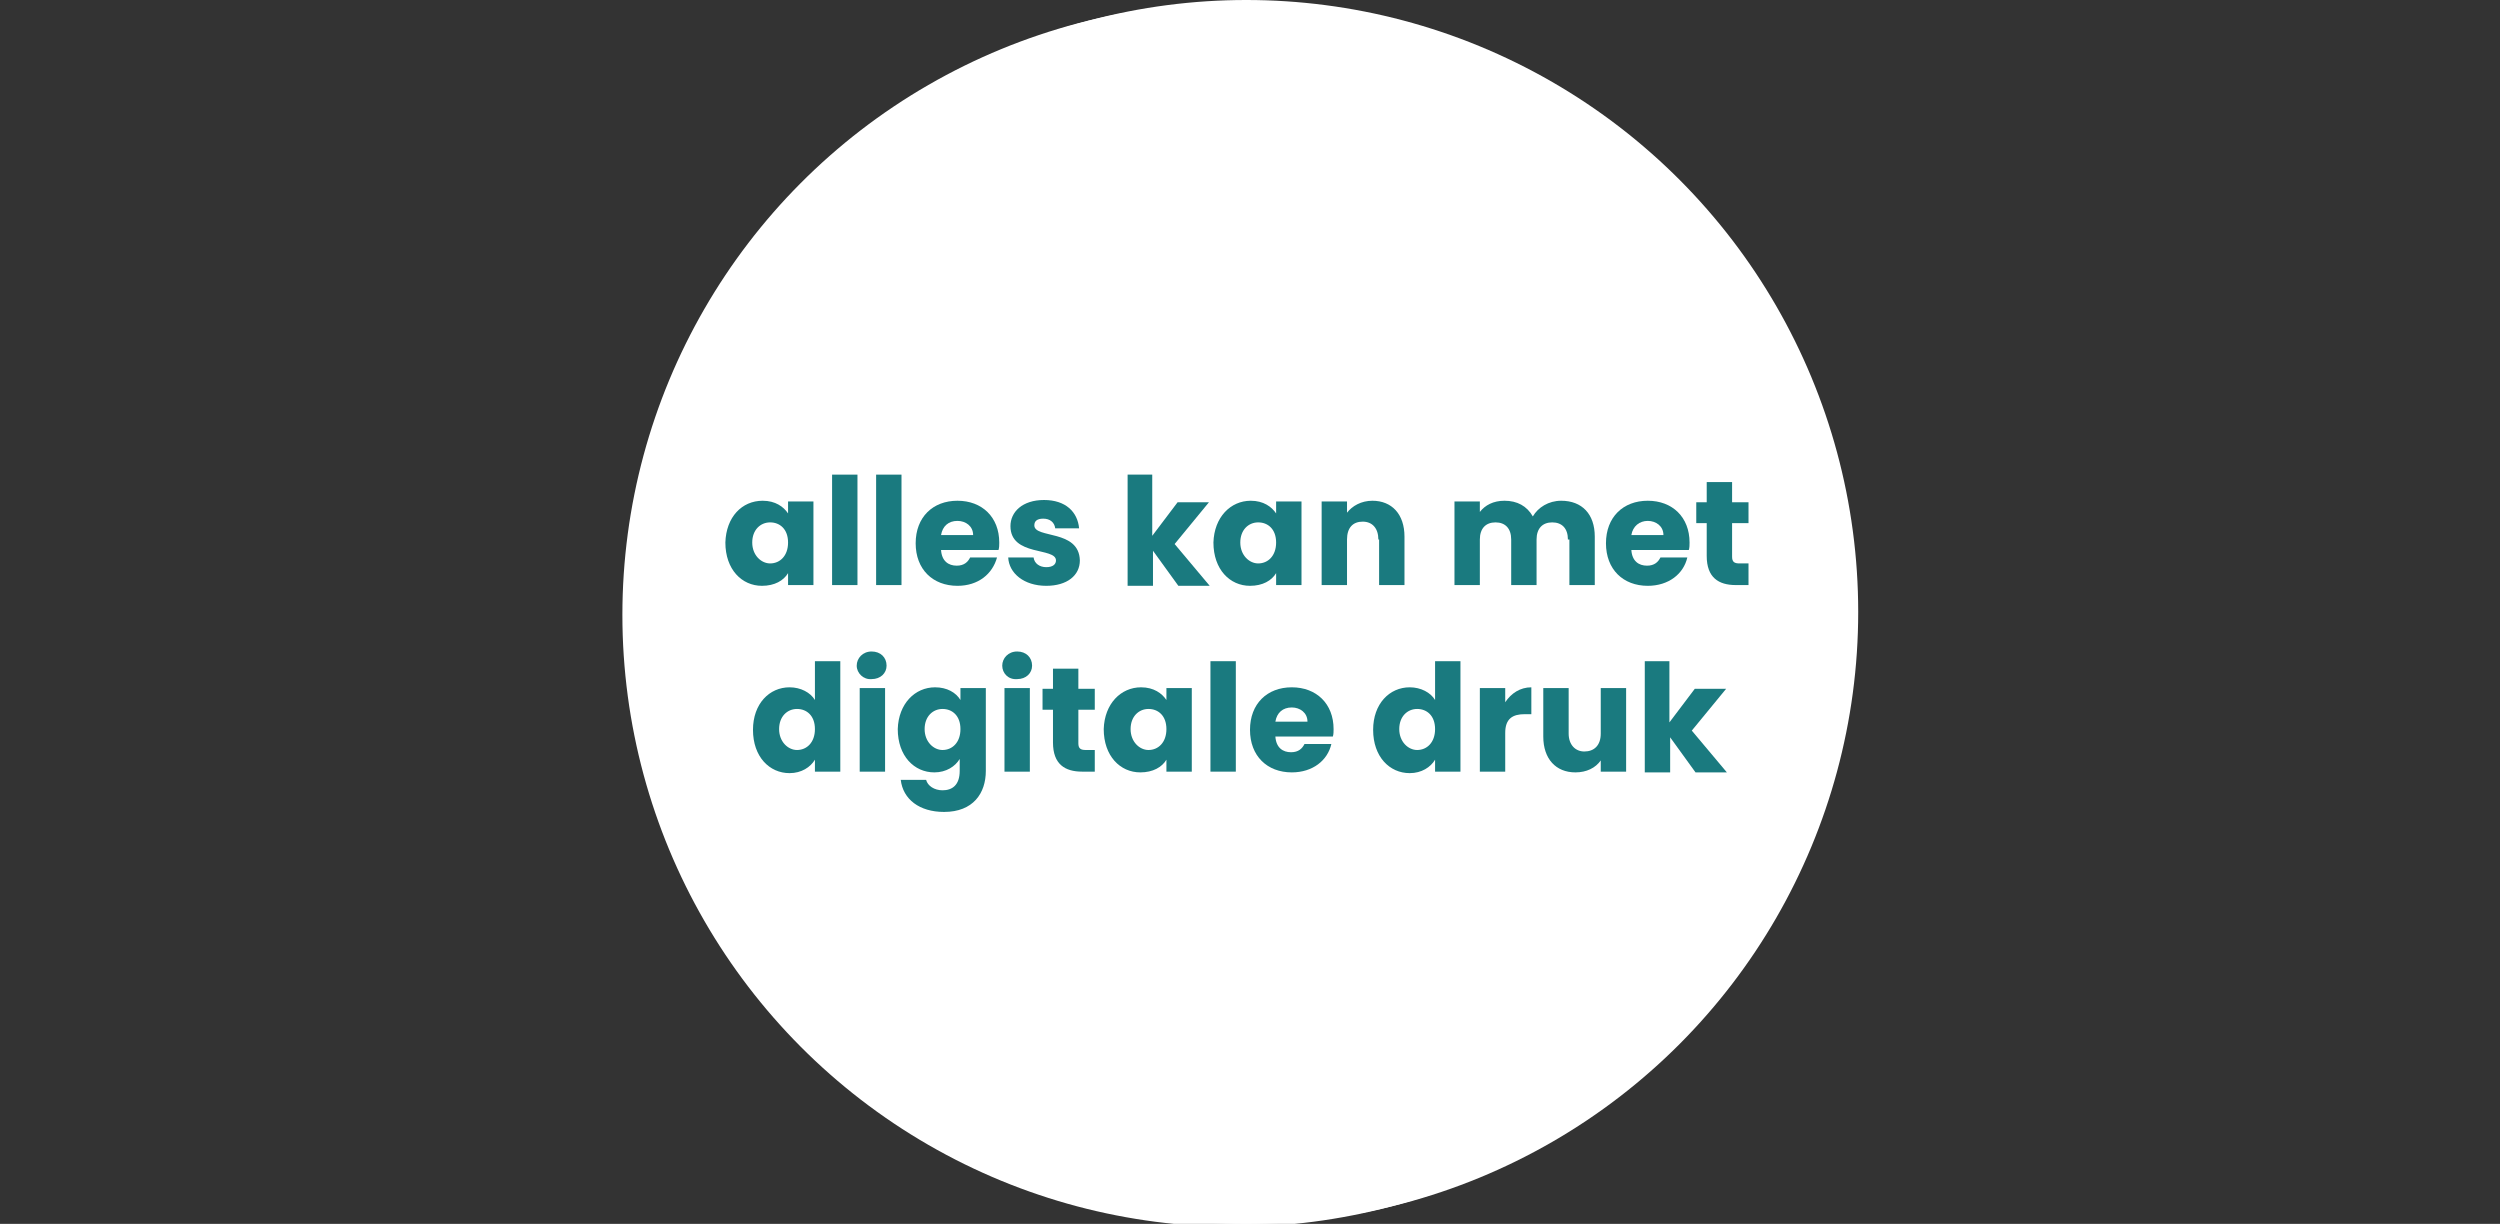 <svg xmlns="http://www.w3.org/2000/svg" xmlns:xlink="http://www.w3.org/1999/xlink" id="Layer_1" x="0px" y="0px" viewBox="0 0 335 164" style="enable-background:new 0 0 335 164;" xml:space="preserve"><rect x="0" y="0" width="335" height="164" fill="#333333" stroke="none"/><style type="text/css">	.st0{fill:#FFFFFF;}	.st1{enable-background:new    ;}	.st2{fill:#1A7A7F;}</style><g id="Group_30" transform="translate(-1627 -1073)">	<circle id="Ellipse_4" class="st0" cx="1794" cy="1155" r="82"></circle>	<g class="st1">		<path d="M1778.8,1121.2h3.4v5.1c0.7-1,1.9-1.6,3.4-1.6c2.5,0,4.2,1.8,4.2,4.8v6.5h-3.4v-6.1c0-1.5-0.8-2.4-2.1-2.4   s-2.1,0.8-2.1,2.4v6.1h-3.4V1121.2z"></path>		<path d="M1797.2,1136.2c-3.3,0-5.6-2.2-5.6-5.7s2.3-5.7,5.6-5.7c3.3,0,5.6,2.2,5.6,5.6c0,0.3,0,0.7-0.1,1h-7.7   c0.1,1.5,1,2.1,2.1,2.1c1,0,1.5-0.5,1.8-1.1h3.6C1802,1134.5,1800,1136.2,1797.2,1136.2z M1795,1129.3h4.3c0-1.2-1-1.9-2.1-1.9   C1796.1,1127.4,1795.2,1128.1,1795,1129.3z"></path>		<path d="M1805.1,1127.7h-1.4v-2.8h1.4v-2.7h3.4v2.7h2.2v2.8h-2.2v4.5c0,0.7,0.3,0.9,1,0.9h1.2v2.9h-1.7c-2.3,0-3.9-1-3.9-3.9   V1127.7z"></path>	</g>	<g class="st1">		<path d="M1758.8,1149.7c1.7,0,2.8,0.8,3.4,1.7v-1.6h3.4v11.2h-3.4v-1.6c-0.6,1-1.8,1.7-3.5,1.7c-2.7,0-4.9-2.2-4.9-5.8   C1753.9,1151.9,1756.1,1149.7,1758.8,1149.7z M1759.8,1152.7c-1.3,0-2.4,1-2.4,2.7c0,1.8,1.2,2.8,2.4,2.8c1.3,0,2.4-1,2.4-2.8   C1762.2,1153.6,1761.1,1152.7,1759.8,1152.7z"></path>		<path d="M1772.4,1149.7c1.7,0,2.8,0.8,3.4,1.7v-1.6h3.4v11.2h-3.4v-1.6c-0.6,1-1.8,1.7-3.5,1.7c-2.7,0-4.9-2.2-4.9-5.8   C1767.5,1151.9,1769.6,1149.7,1772.4,1149.7z M1773.4,1152.7c-1.3,0-2.4,1-2.4,2.7c0,1.8,1.2,2.8,2.4,2.8c1.3,0,2.4-1,2.4-2.8   C1775.8,1153.6,1774.7,1152.7,1773.4,1152.7z"></path>		<path d="M1781.4,1146.8c0-1,0.8-1.9,2-1.9s2,0.8,2,1.9c0,1-0.8,1.8-2,1.8C1782.2,1148.7,1781.4,1147.9,1781.4,1146.8z    M1781.7,1149.8h3.4v11.2h-3.4V1149.8z"></path>		<path d="M1794.5,1149.7c2.8,0,4.9,2.2,4.9,5.7s-2.2,5.8-4.9,5.8c-1.6,0-2.8-0.7-3.4-1.7v1.6h-3.4v-14.8h3.4v5.2   C1791.7,1150.4,1792.9,1149.7,1794.5,1149.7z M1793.5,1152.7c-1.3,0-2.4,1-2.4,2.8s1.2,2.8,2.4,2.8c1.3,0,2.5-1,2.5-2.8   C1795.9,1153.6,1794.8,1152.7,1793.5,1152.7z"></path>		<path d="M1805.4,1149.7c1.7,0,2.8,0.8,3.4,1.7v-1.6h3.4v11.2h-3.4v-1.6c-0.6,1-1.8,1.7-3.5,1.7c-2.7,0-4.9-2.2-4.9-5.8   C1800.5,1151.9,1802.7,1149.7,1805.4,1149.7z M1806.4,1152.7c-1.3,0-2.4,1-2.4,2.7c0,1.8,1.2,2.8,2.4,2.8c1.3,0,2.4-1,2.4-2.8   C1808.9,1153.6,1807.7,1152.7,1806.4,1152.7z"></path>		<path d="M1819,1149.7c1.7,0,2.8,0.8,3.4,1.7v-1.6h3.4v11.2h-3.4v-1.6c-0.6,1-1.8,1.7-3.5,1.7c-2.7,0-4.9-2.2-4.9-5.8   C1814.1,1151.9,1816.3,1149.7,1819,1149.7z M1820,1152.7c-1.3,0-2.4,1-2.4,2.7c0,1.8,1.2,2.8,2.4,2.8c1.3,0,2.4-1,2.4-2.8   C1822.5,1153.6,1821.3,1152.7,1820,1152.7z"></path>		<path d="M1831.8,1161h-3.4v-11.2h3.4v1.9c0.8-1.2,2-2,3.5-2v3.6h-0.9c-1.6,0-2.6,0.6-2.6,2.5V1161z"></path>	</g>	<g class="st1">		<path d="M1758.5,1171.2h3.4v8.2l3.4-4.5h4.2l-4.6,5.6l4.7,5.6h-4.2l-3.4-4.7v4.7h-3.4L1758.5,1171.2L1758.5,1171.2z"></path>		<path d="M1775.1,1174.7c1.7,0,2.8,0.8,3.4,1.7v-1.6h3.4v11.2h-3.4v-1.6c-0.6,1-1.8,1.7-3.5,1.7c-2.7,0-4.9-2.2-4.9-5.8   C1770.2,1176.9,1772.4,1174.7,1775.1,1174.7z M1776.1,1177.7c-1.3,0-2.4,1-2.4,2.7s1.2,2.8,2.4,2.8c1.3,0,2.4-1,2.4-2.8   S1777.4,1177.7,1776.1,1177.7z"></path>		<path d="M1788.7,1174.7c1.7,0,2.8,0.8,3.4,1.7v-1.6h3.4v11.2h-3.4v-1.6c-0.6,1-1.8,1.7-3.5,1.7c-2.7,0-4.9-2.2-4.9-5.8   C1783.8,1176.9,1786,1174.7,1788.7,1174.7z M1789.7,1177.7c-1.3,0-2.4,1-2.4,2.7s1.2,2.8,2.4,2.8c1.3,0,2.4-1,2.4-2.8   S1791,1177.7,1789.7,1177.7z"></path>		<path d="M1801.5,1186h-3.4v-11.2h3.4v1.9c0.8-1.2,2-2,3.5-2v3.6h-0.9c-1.6,0-2.6,0.6-2.6,2.5V1186z"></path>		<path d="M1807.2,1177.7h-1.4v-2.8h1.4v-2.7h3.4v2.7h2.2v2.8h-2.2v4.5c0,0.7,0.3,0.9,1,0.9h1.2v2.9h-1.7c-2.3,0-3.9-1-3.9-3.9   V1177.7z"></path>		<path d="M1818.2,1174.8v12.6c0,2.9-1.6,3.9-3.9,3.9h-1.3v-2.9h0.8c0.8,0,1-0.3,1-0.9v-12.6L1818.2,1174.8L1818.2,1174.8z    M1814.4,1171.8c0-1,0.8-1.9,2-1.9s2,0.8,2,1.9c0,1-0.8,1.8-2,1.8C1815.2,1173.7,1814.4,1172.9,1814.4,1171.8z"></path>		<path d="M1825.6,1186.2c-3.3,0-5.6-2.2-5.6-5.7s2.3-5.7,5.6-5.7c3.3,0,5.6,2.2,5.6,5.6c0,0.3,0,0.7-0.1,1h-7.7   c0.1,1.5,1,2.1,2.1,2.1c1,0,1.5-0.5,1.8-1.1h3.6C1830.3,1184.5,1828.4,1186.2,1825.6,1186.2z M1823.4,1179.3h4.3   c0-1.2-1-1.9-2.1-1.9C1824.4,1177.4,1823.6,1178.1,1823.4,1179.3z"></path>	</g></g><g id="Group_33" transform="translate(-1467 -346)">	<circle id="Ellipse_4_00000120545380733501354180000008714930549562845835_" class="st0" cx="1632.4" cy="428.4" r="82"></circle>	<g class="st1">		<path class="st2" d="M1569.2,413.1c1.7,0,2.8,0.8,3.4,1.7v-1.6h3.4v11.2h-3.4v-1.6c-0.6,1-1.8,1.7-3.5,1.7c-2.7,0-4.9-2.2-4.9-5.8   C1564.3,415.3,1566.4,413.1,1569.2,413.1z M1570.2,416c-1.3,0-2.4,1-2.4,2.7s1.2,2.8,2.4,2.8c1.3,0,2.4-1,2.4-2.8   S1571.5,416,1570.2,416z"></path>		<path class="st2" d="M1578.5,409.6h3.4v14.8h-3.4V409.6z"></path>		<path class="st2" d="M1584.4,409.6h3.4v14.8h-3.4V409.6z"></path>		<path class="st2" d="M1595.3,424.5c-3.3,0-5.6-2.2-5.6-5.7s2.3-5.7,5.6-5.7c3.3,0,5.6,2.2,5.6,5.6c0,0.3,0,0.7-0.1,1h-7.7   c0.1,1.5,1,2.1,2.1,2.1c1,0,1.5-0.5,1.8-1.1h3.6C1600,422.9,1598.1,424.5,1595.3,424.5z M1593.1,417.7h4.3c0-1.2-1-1.9-2.1-1.9   C1594.1,415.8,1593.3,416.5,1593.1,417.7z"></path>		<path class="st2" d="M1607.2,424.5c-3,0-5-1.7-5.1-3.8h3.4c0.1,0.8,0.8,1.3,1.7,1.3c0.9,0,1.3-0.4,1.3-0.9c0-1.8-6.1-0.5-6.1-4.6   c0-1.9,1.6-3.5,4.5-3.5c2.9,0,4.5,1.6,4.7,3.8h-3.2c-0.1-0.8-0.7-1.3-1.6-1.3c-0.8,0-1.2,0.3-1.2,0.9c0,1.8,6,0.5,6.1,4.7   C1611.7,423.1,1610,424.5,1607.2,424.5z"></path>		<path class="st2" d="M1618,409.6h3.4v8.2l3.4-4.5h4.2l-4.6,5.6l4.7,5.6h-4.2l-3.4-4.7v4.7h-3.4V409.6z"></path>		<path class="st2" d="M1634.6,413.1c1.7,0,2.8,0.8,3.4,1.7v-1.6h3.4v11.2h-3.4v-1.6c-0.6,1-1.8,1.7-3.5,1.7c-2.7,0-4.9-2.2-4.9-5.8   C1629.7,415.3,1631.9,413.1,1634.6,413.1z M1635.6,416c-1.3,0-2.4,1-2.4,2.7s1.2,2.8,2.4,2.8c1.3,0,2.4-1,2.4-2.8   S1636.9,416,1635.6,416z"></path>		<path class="st2" d="M1651.7,418.3c0-1.5-0.8-2.4-2.1-2.4c-1.3,0-2.1,0.8-2.1,2.4v6.1h-3.4v-11.2h3.4v1.5c0.7-0.9,1.9-1.6,3.4-1.6   c2.6,0,4.3,1.8,4.3,4.8v6.5h-3.4V418.3z"></path>		<path class="st2" d="M1677.1,418.3c0-1.5-0.8-2.3-2.1-2.3c-1.3,0-2.1,0.8-2.1,2.3v6.1h-3.4v-6.1c0-1.5-0.8-2.3-2.1-2.3   c-1.3,0-2.1,0.8-2.1,2.3v6.1h-3.4v-11.2h3.4v1.4c0.7-0.9,1.8-1.5,3.3-1.5c1.7,0,3,0.7,3.8,2.1c0.7-1.2,2.1-2.1,3.8-2.1   c2.8,0,4.5,1.8,4.5,4.8v6.5h-3.4V418.3z"></path>		<path class="st2" d="M1687.8,424.5c-3.3,0-5.6-2.2-5.6-5.7s2.3-5.7,5.6-5.7c3.3,0,5.6,2.2,5.6,5.6c0,0.3,0,0.7-0.1,1h-7.7   c0.1,1.5,1,2.1,2.1,2.1c1,0,1.5-0.5,1.8-1.1h3.6C1692.6,422.9,1690.6,424.5,1687.8,424.5z M1685.6,417.7h4.3c0-1.2-1-1.9-2.1-1.9   C1686.7,415.8,1685.8,416.5,1685.6,417.7z"></path>		<path class="st2" d="M1695.7,416.1h-1.4v-2.8h1.4v-2.7h3.4v2.7h2.2v2.8h-2.2v4.5c0,0.7,0.3,0.9,1,0.9h1.2v2.9h-1.7   c-2.3,0-3.9-1-3.9-3.9V416.1z"></path>	</g>	<g class="st1">		<path class="st2" d="M1572.8,438.1c1.5,0,2.8,0.7,3.4,1.7v-5.2h3.4v14.8h-3.4v-1.6c-0.6,1-1.8,1.8-3.4,1.8c-2.7,0-4.9-2.2-4.9-5.8   C1567.9,440.3,1570.1,438.1,1572.8,438.1z M1573.8,441c-1.3,0-2.4,1-2.4,2.7s1.2,2.8,2.4,2.8c1.3,0,2.4-1,2.4-2.8   S1575.1,441,1573.8,441z"></path>		<path class="st2" d="M1581.8,435.2c0-1,0.8-1.9,2-1.9c1.2,0,2,0.8,2,1.9c0,1-0.8,1.8-2,1.8   C1582.7,437.1,1581.8,436.2,1581.8,435.2z M1582.2,438.2h3.4v11.2h-3.4V438.2z"></path>		<path class="st2" d="M1592.3,438.1c1.6,0,2.8,0.7,3.4,1.7v-1.6h3.4v11.1c0,3-1.7,5.5-5.6,5.5c-3.3,0-5.5-1.7-5.8-4.3h3.4   c0.2,0.8,1.1,1.4,2.2,1.4c1.3,0,2.3-0.7,2.3-2.6v-1.6c-0.6,1-1.8,1.8-3.4,1.8c-2.7,0-4.9-2.2-4.9-5.8   C1587.4,440.3,1589.6,438.1,1592.3,438.1z M1593.3,441c-1.3,0-2.4,1-2.4,2.7s1.2,2.8,2.4,2.8c1.3,0,2.4-1,2.4-2.8   S1594.6,441,1593.3,441z"></path>		<path class="st2" d="M1601.3,435.2c0-1,0.8-1.9,2-1.9c1.2,0,2,0.8,2,1.9c0,1-0.8,1.8-2,1.8   C1602.1,437.1,1601.3,436.2,1601.3,435.2z M1601.6,438.2h3.4v11.2h-3.4V438.2z"></path>		<path class="st2" d="M1608.1,441.1h-1.4v-2.8h1.4v-2.7h3.4v2.7h2.2v2.8h-2.2v4.5c0,0.7,0.3,0.9,1,0.9h1.2v2.9h-1.7   c-2.3,0-3.9-1-3.9-3.9V441.1z"></path>		<path class="st2" d="M1619.9,438.1c1.7,0,2.8,0.8,3.4,1.7v-1.6h3.4v11.2h-3.4v-1.6c-0.6,1-1.8,1.7-3.5,1.7c-2.7,0-4.9-2.2-4.9-5.8   C1615,440.3,1617.2,438.1,1619.9,438.1z M1620.9,441c-1.3,0-2.4,1-2.4,2.7s1.2,2.8,2.4,2.8c1.3,0,2.4-1,2.4-2.8   S1622.2,441,1620.9,441z"></path>		<path class="st2" d="M1629.2,434.6h3.4v14.8h-3.4V434.6z"></path>		<path class="st2" d="M1640.1,449.5c-3.3,0-5.6-2.2-5.6-5.7s2.3-5.7,5.6-5.7c3.3,0,5.6,2.2,5.6,5.6c0,0.3,0,0.7-0.1,1h-7.7   c0.1,1.5,1,2.1,2.1,2.1c1,0,1.5-0.5,1.8-1.1h3.6C1644.9,447.9,1642.9,449.5,1640.1,449.5z M1637.9,442.7h4.3c0-1.2-1-1.9-2.1-1.9   C1638.9,440.8,1638.1,441.5,1637.9,442.7z"></path>		<path class="st2" d="M1655.9,438.1c1.5,0,2.8,0.7,3.4,1.7v-5.2h3.4v14.8h-3.4v-1.6c-0.6,1-1.8,1.8-3.4,1.8c-2.7,0-4.9-2.2-4.9-5.8   C1651,440.3,1653.2,438.1,1655.9,438.1z M1656.9,441c-1.3,0-2.4,1-2.4,2.7s1.2,2.8,2.4,2.8c1.3,0,2.4-1,2.4-2.8   S1658.2,441,1656.9,441z"></path>		<path class="st2" d="M1668.7,449.4h-3.4v-11.2h3.4v1.9c0.8-1.2,2-2,3.5-2v3.6h-0.9c-1.6,0-2.6,0.6-2.6,2.5V449.4z"></path>		<path class="st2" d="M1684.9,449.4h-3.4v-1.5c-0.7,1-1.9,1.6-3.4,1.6c-2.6,0-4.3-1.8-4.3-4.8v-6.5h3.4v6.1c0,1.5,0.9,2.4,2.1,2.4   c1.3,0,2.2-0.8,2.2-2.4v-6.1h3.4V449.4z"></path>		<path class="st2" d="M1687.3,434.6h3.4v8.2l3.4-4.5h4.2l-4.6,5.6l4.7,5.6h-4.2l-3.4-4.7v4.7h-3.4V434.6z"></path>	</g></g></svg>